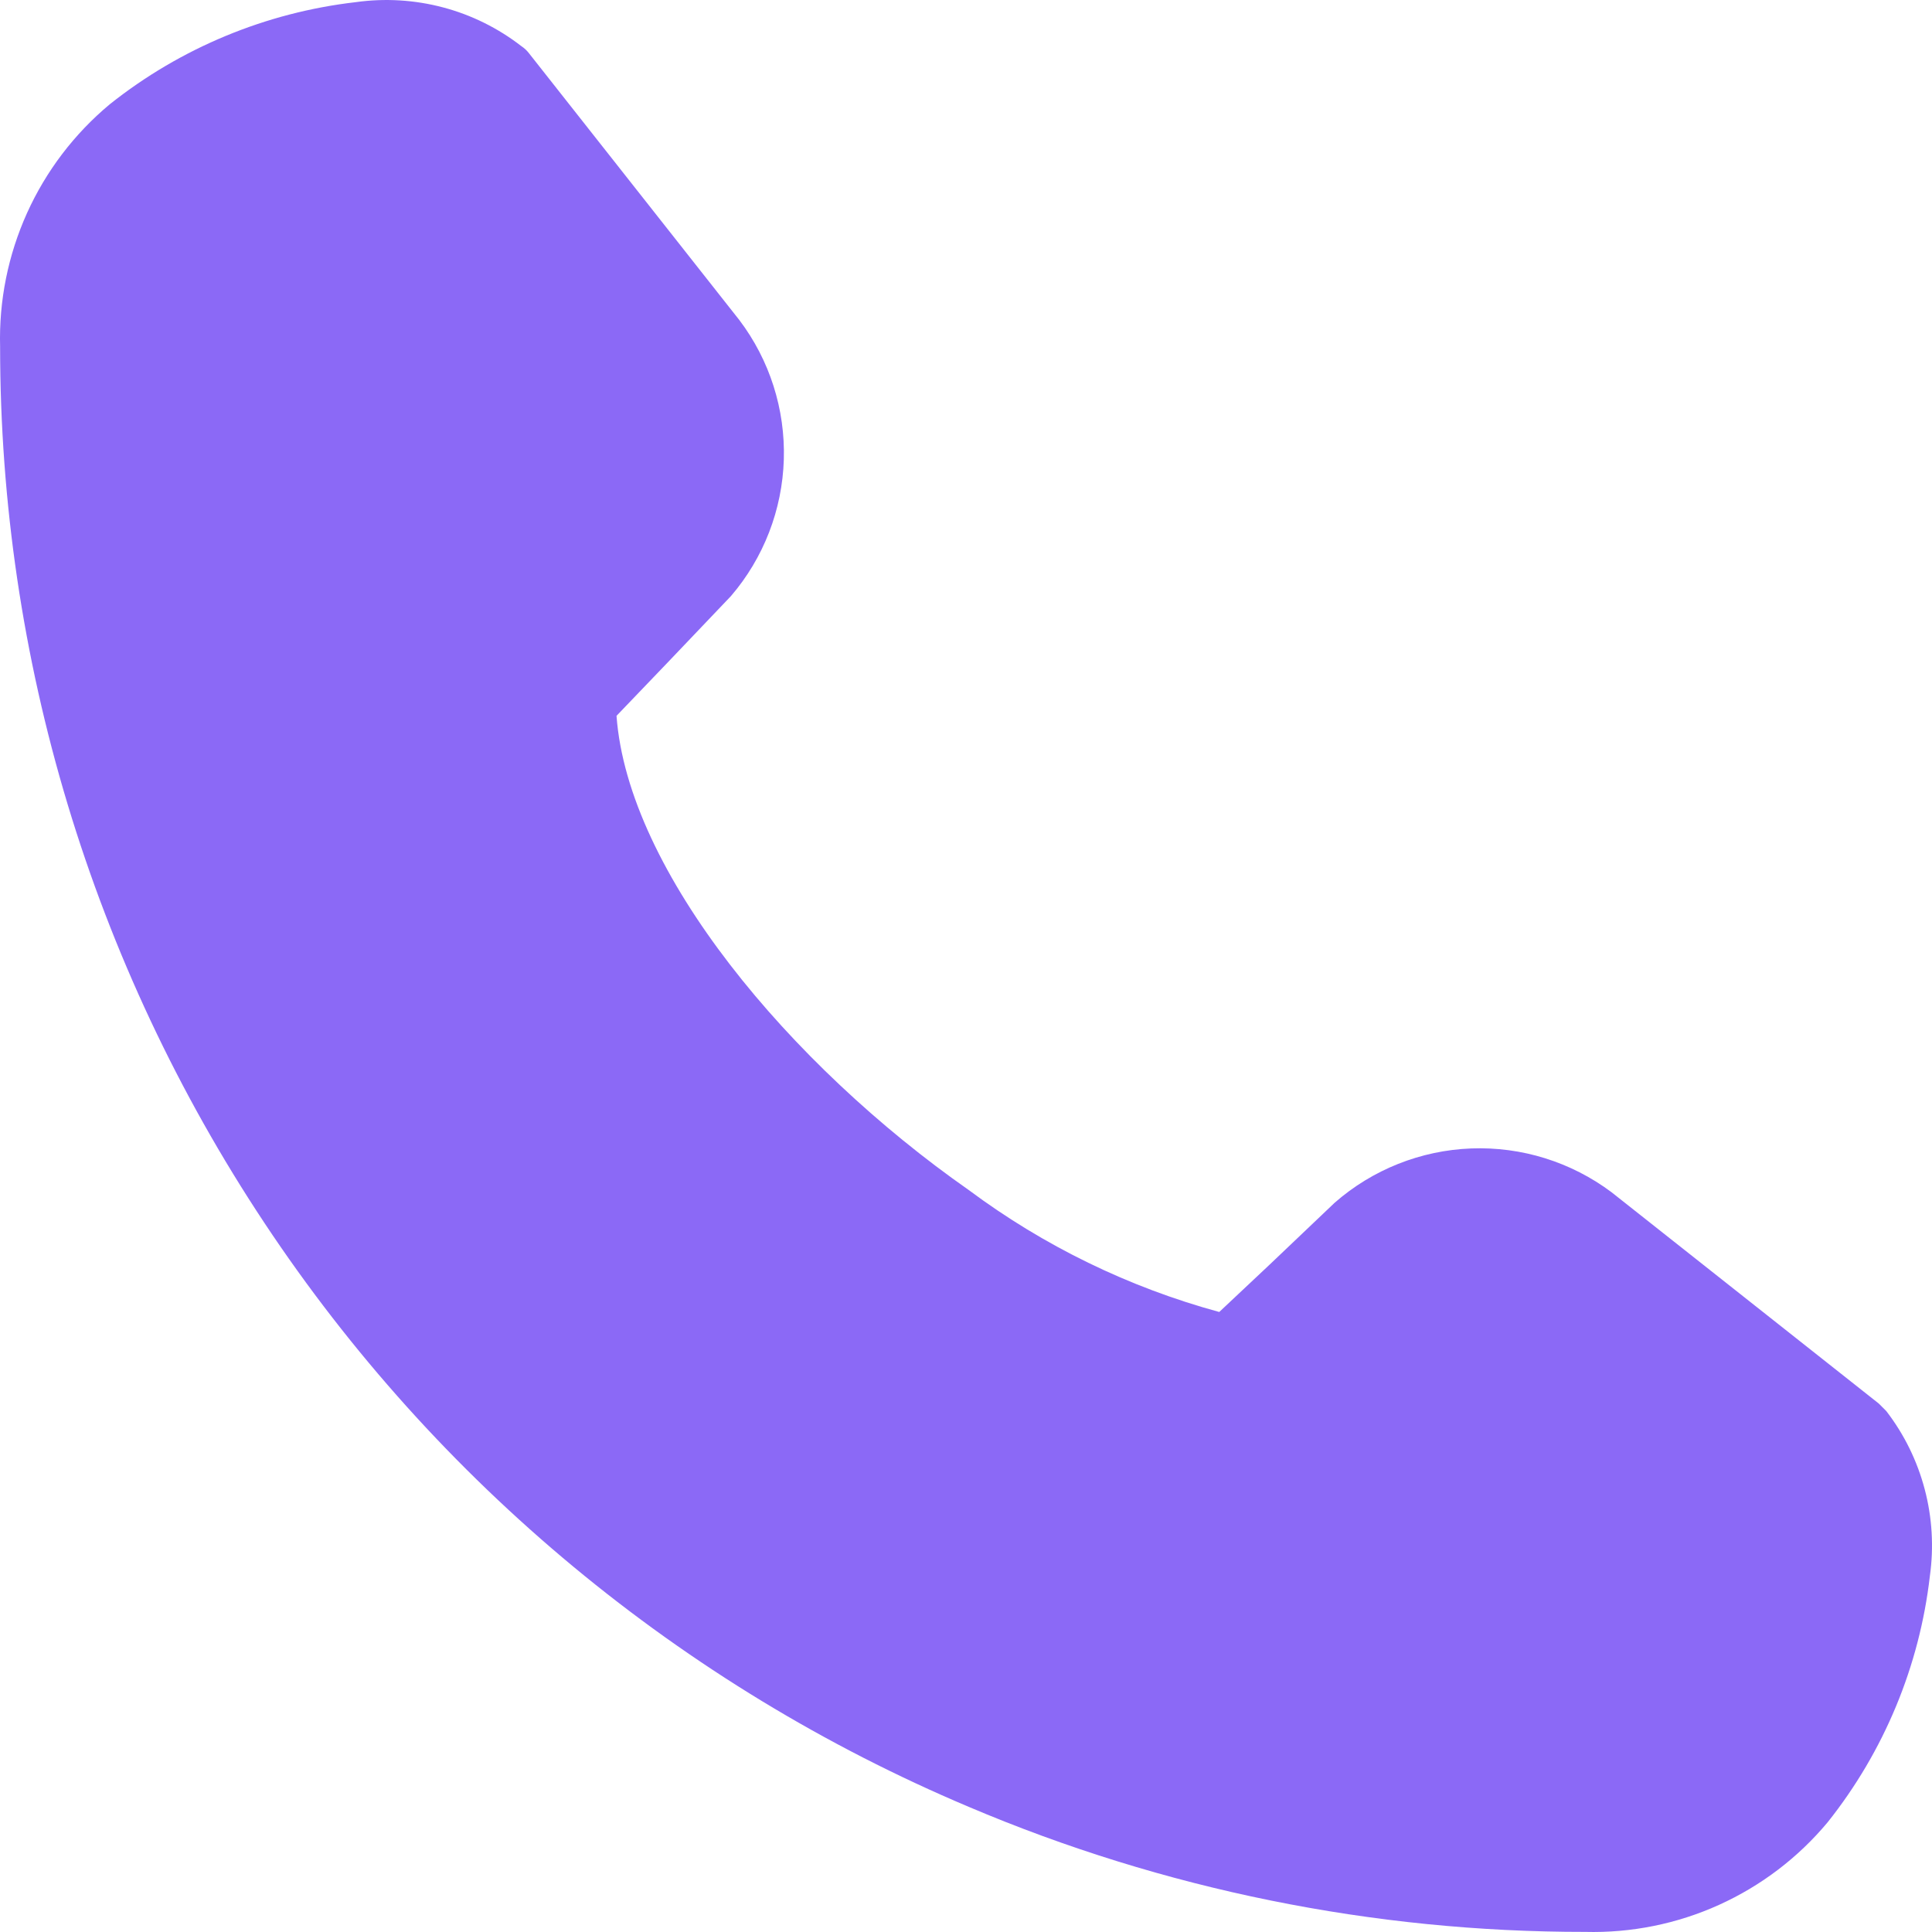 <svg width="37" height="37" viewBox="0 0 37 37" fill="none" xmlns="http://www.w3.org/2000/svg">
<path d="M36.959 30.185C36.76 31.908 36.082 33.541 35.002 34.898C34.437 35.576 33.725 36.117 32.92 36.481C32.116 36.845 31.239 37.021 30.357 36.998C26.301 37.002 22.285 36.188 18.552 34.603C13.054 32.282 8.362 28.392 5.063 23.419C1.763 18.446 0.003 12.611 0.002 6.643C-0.022 5.76 0.155 4.884 0.518 4.079C0.882 3.274 1.423 2.563 2.102 1.997C3.459 0.917 5.092 0.24 6.815 0.041C7.373 -0.037 7.941 -0.003 8.486 0.142C9.03 0.286 9.54 0.539 9.985 0.884C10.044 0.923 10.095 0.972 10.137 1.028L14.159 6.129C14.74 6.896 15.04 7.839 15.011 8.8C14.982 9.762 14.625 10.685 13.999 11.415L12.785 12.689L11.807 13.709C12.026 16.694 15.129 20.395 18.552 22.79C19.991 23.862 21.618 24.654 23.35 25.126L24.319 24.215L25.559 23.035C26.286 22.398 27.209 22.031 28.175 21.994C29.14 21.957 30.089 22.253 30.862 22.832L35.98 26.879L36.124 27.023C36.467 27.468 36.717 27.977 36.86 28.52C37.004 29.062 37.037 29.629 36.959 30.185Z" fill="#8B69F6"/>
</svg>
